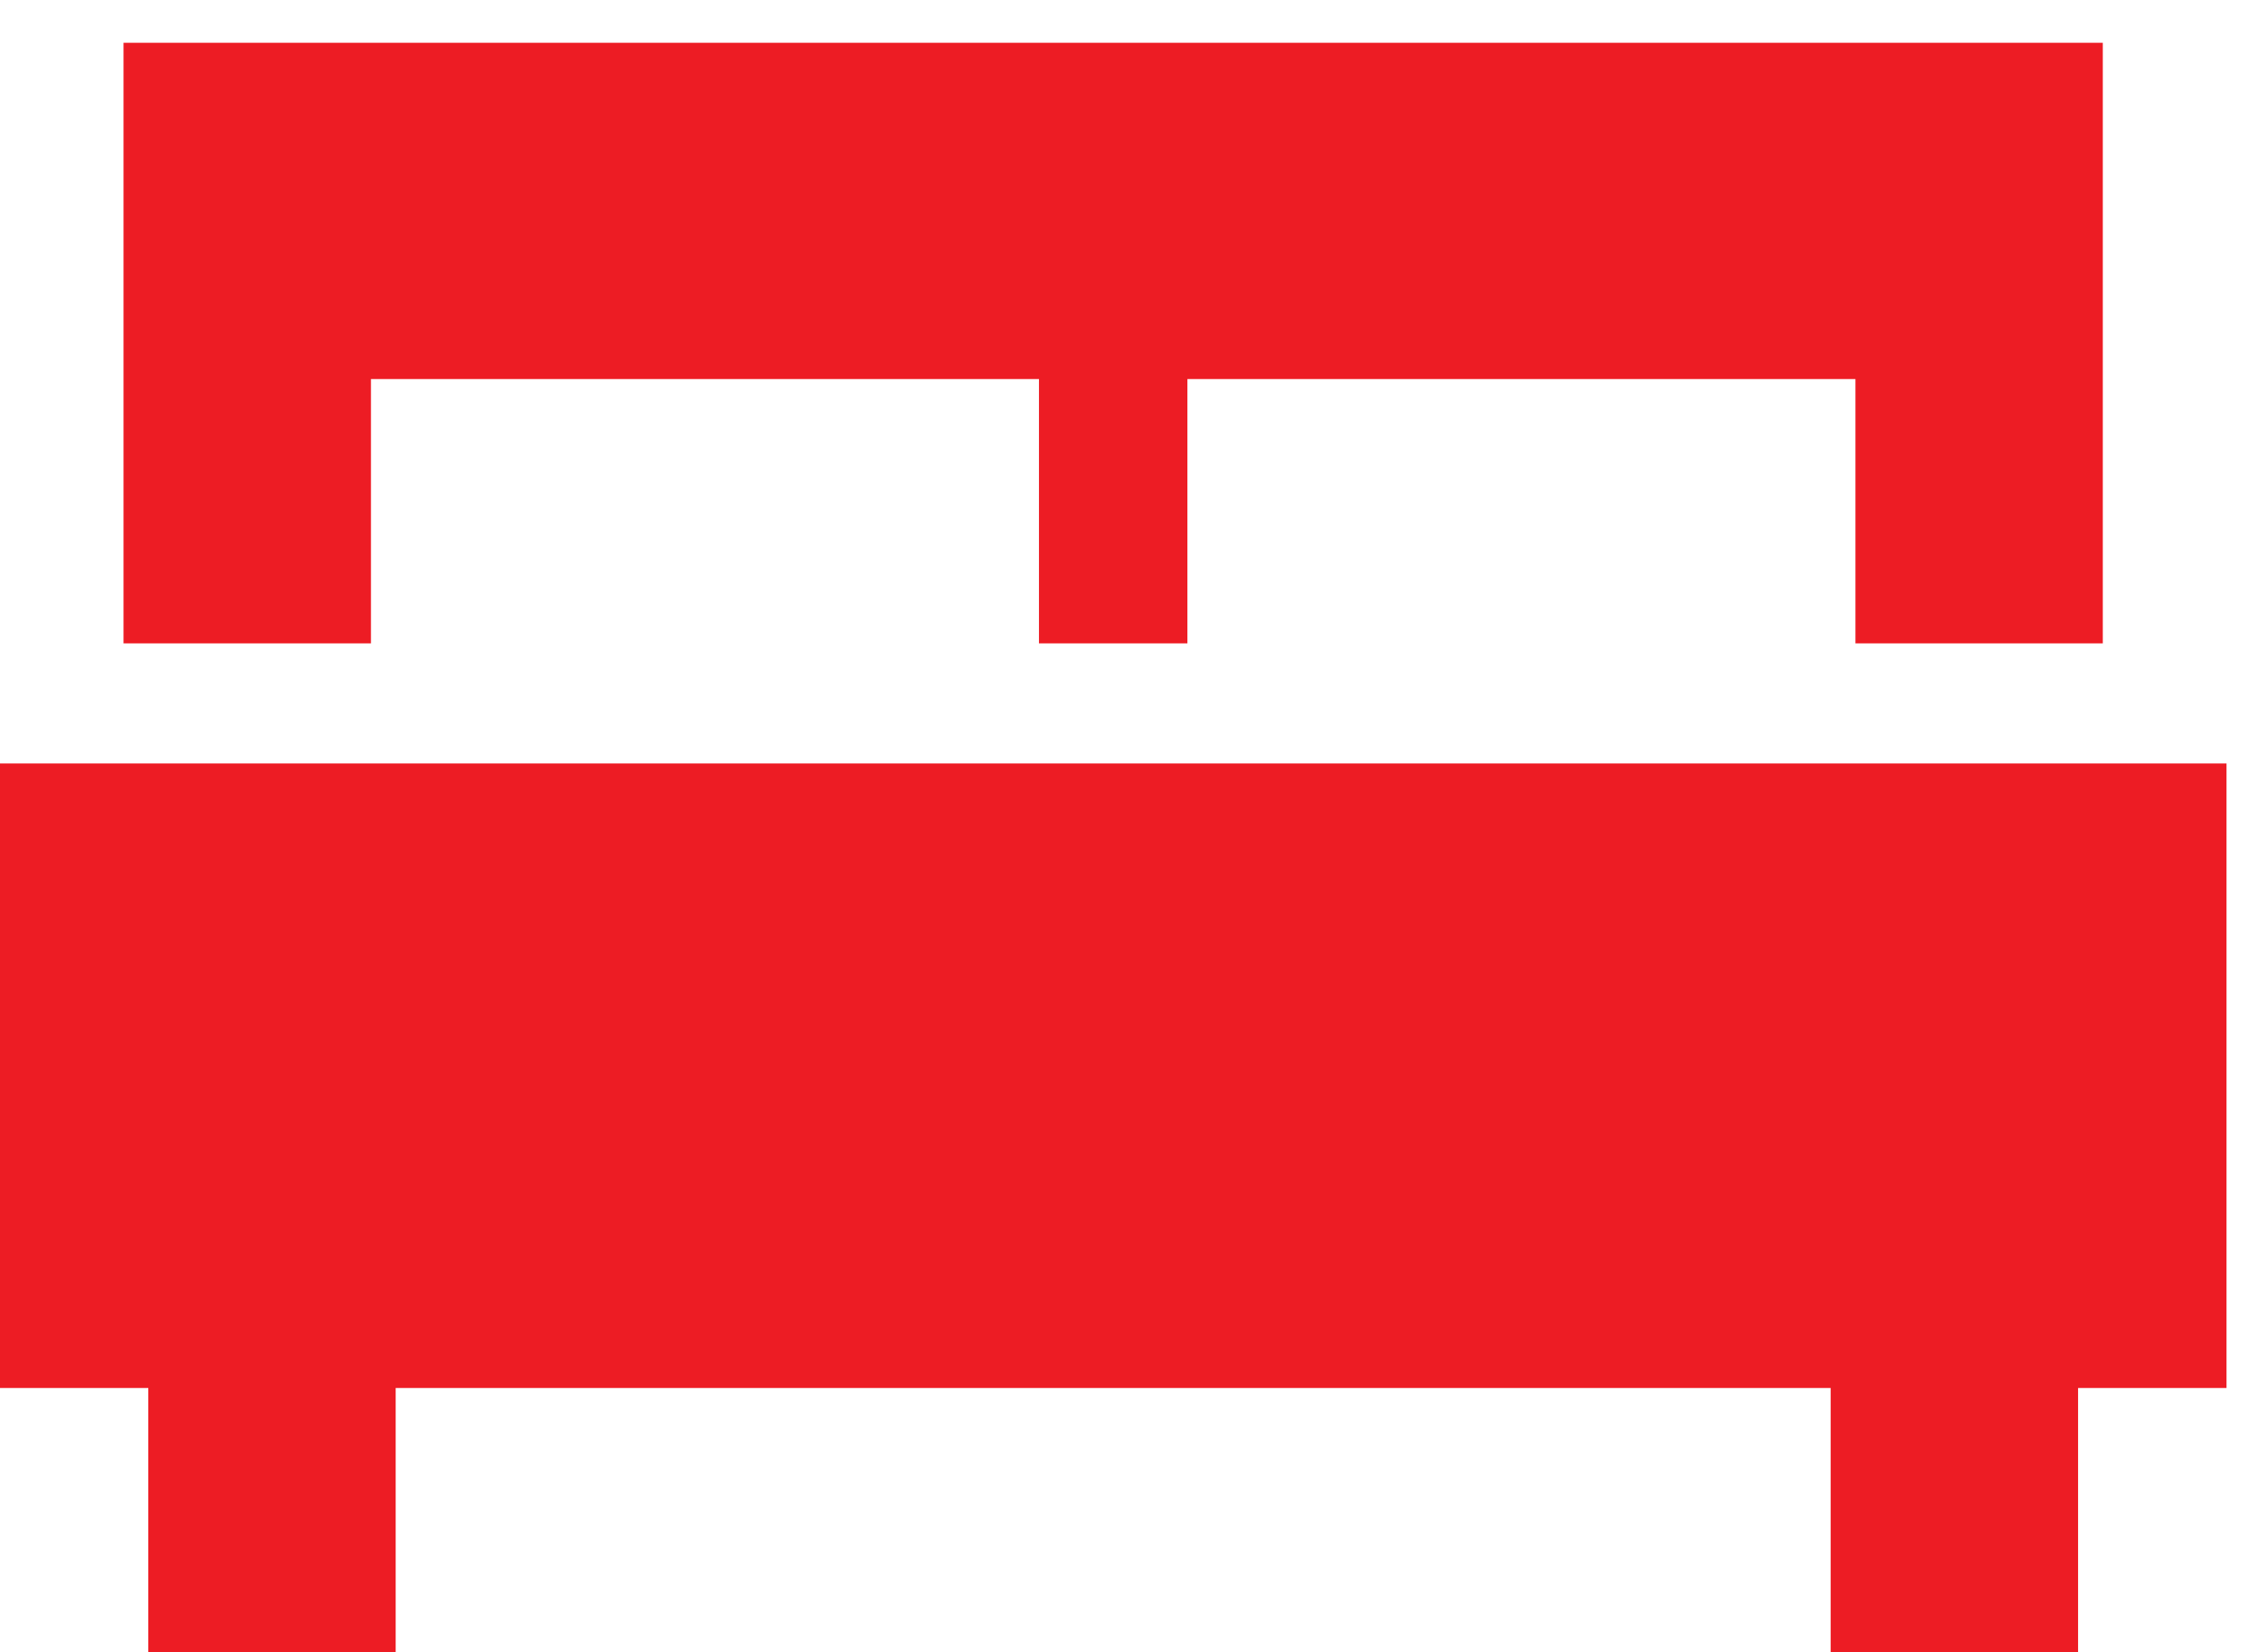 <svg xmlns="http://www.w3.org/2000/svg" width="34" height="25" viewBox="0 0 34 25"><g><g><path fill="#ed1c24" d="M31.818.647v9.088h-3.743V5.736H17.967v3.999h-2.246V5.736H5.613v3.999H1.869V.647zm1.872 10.905v9.45h-2.246V25H27.7v-3.998H5.987V25H2.244v-3.998H-.002v-9.45z"/></g></g></svg>